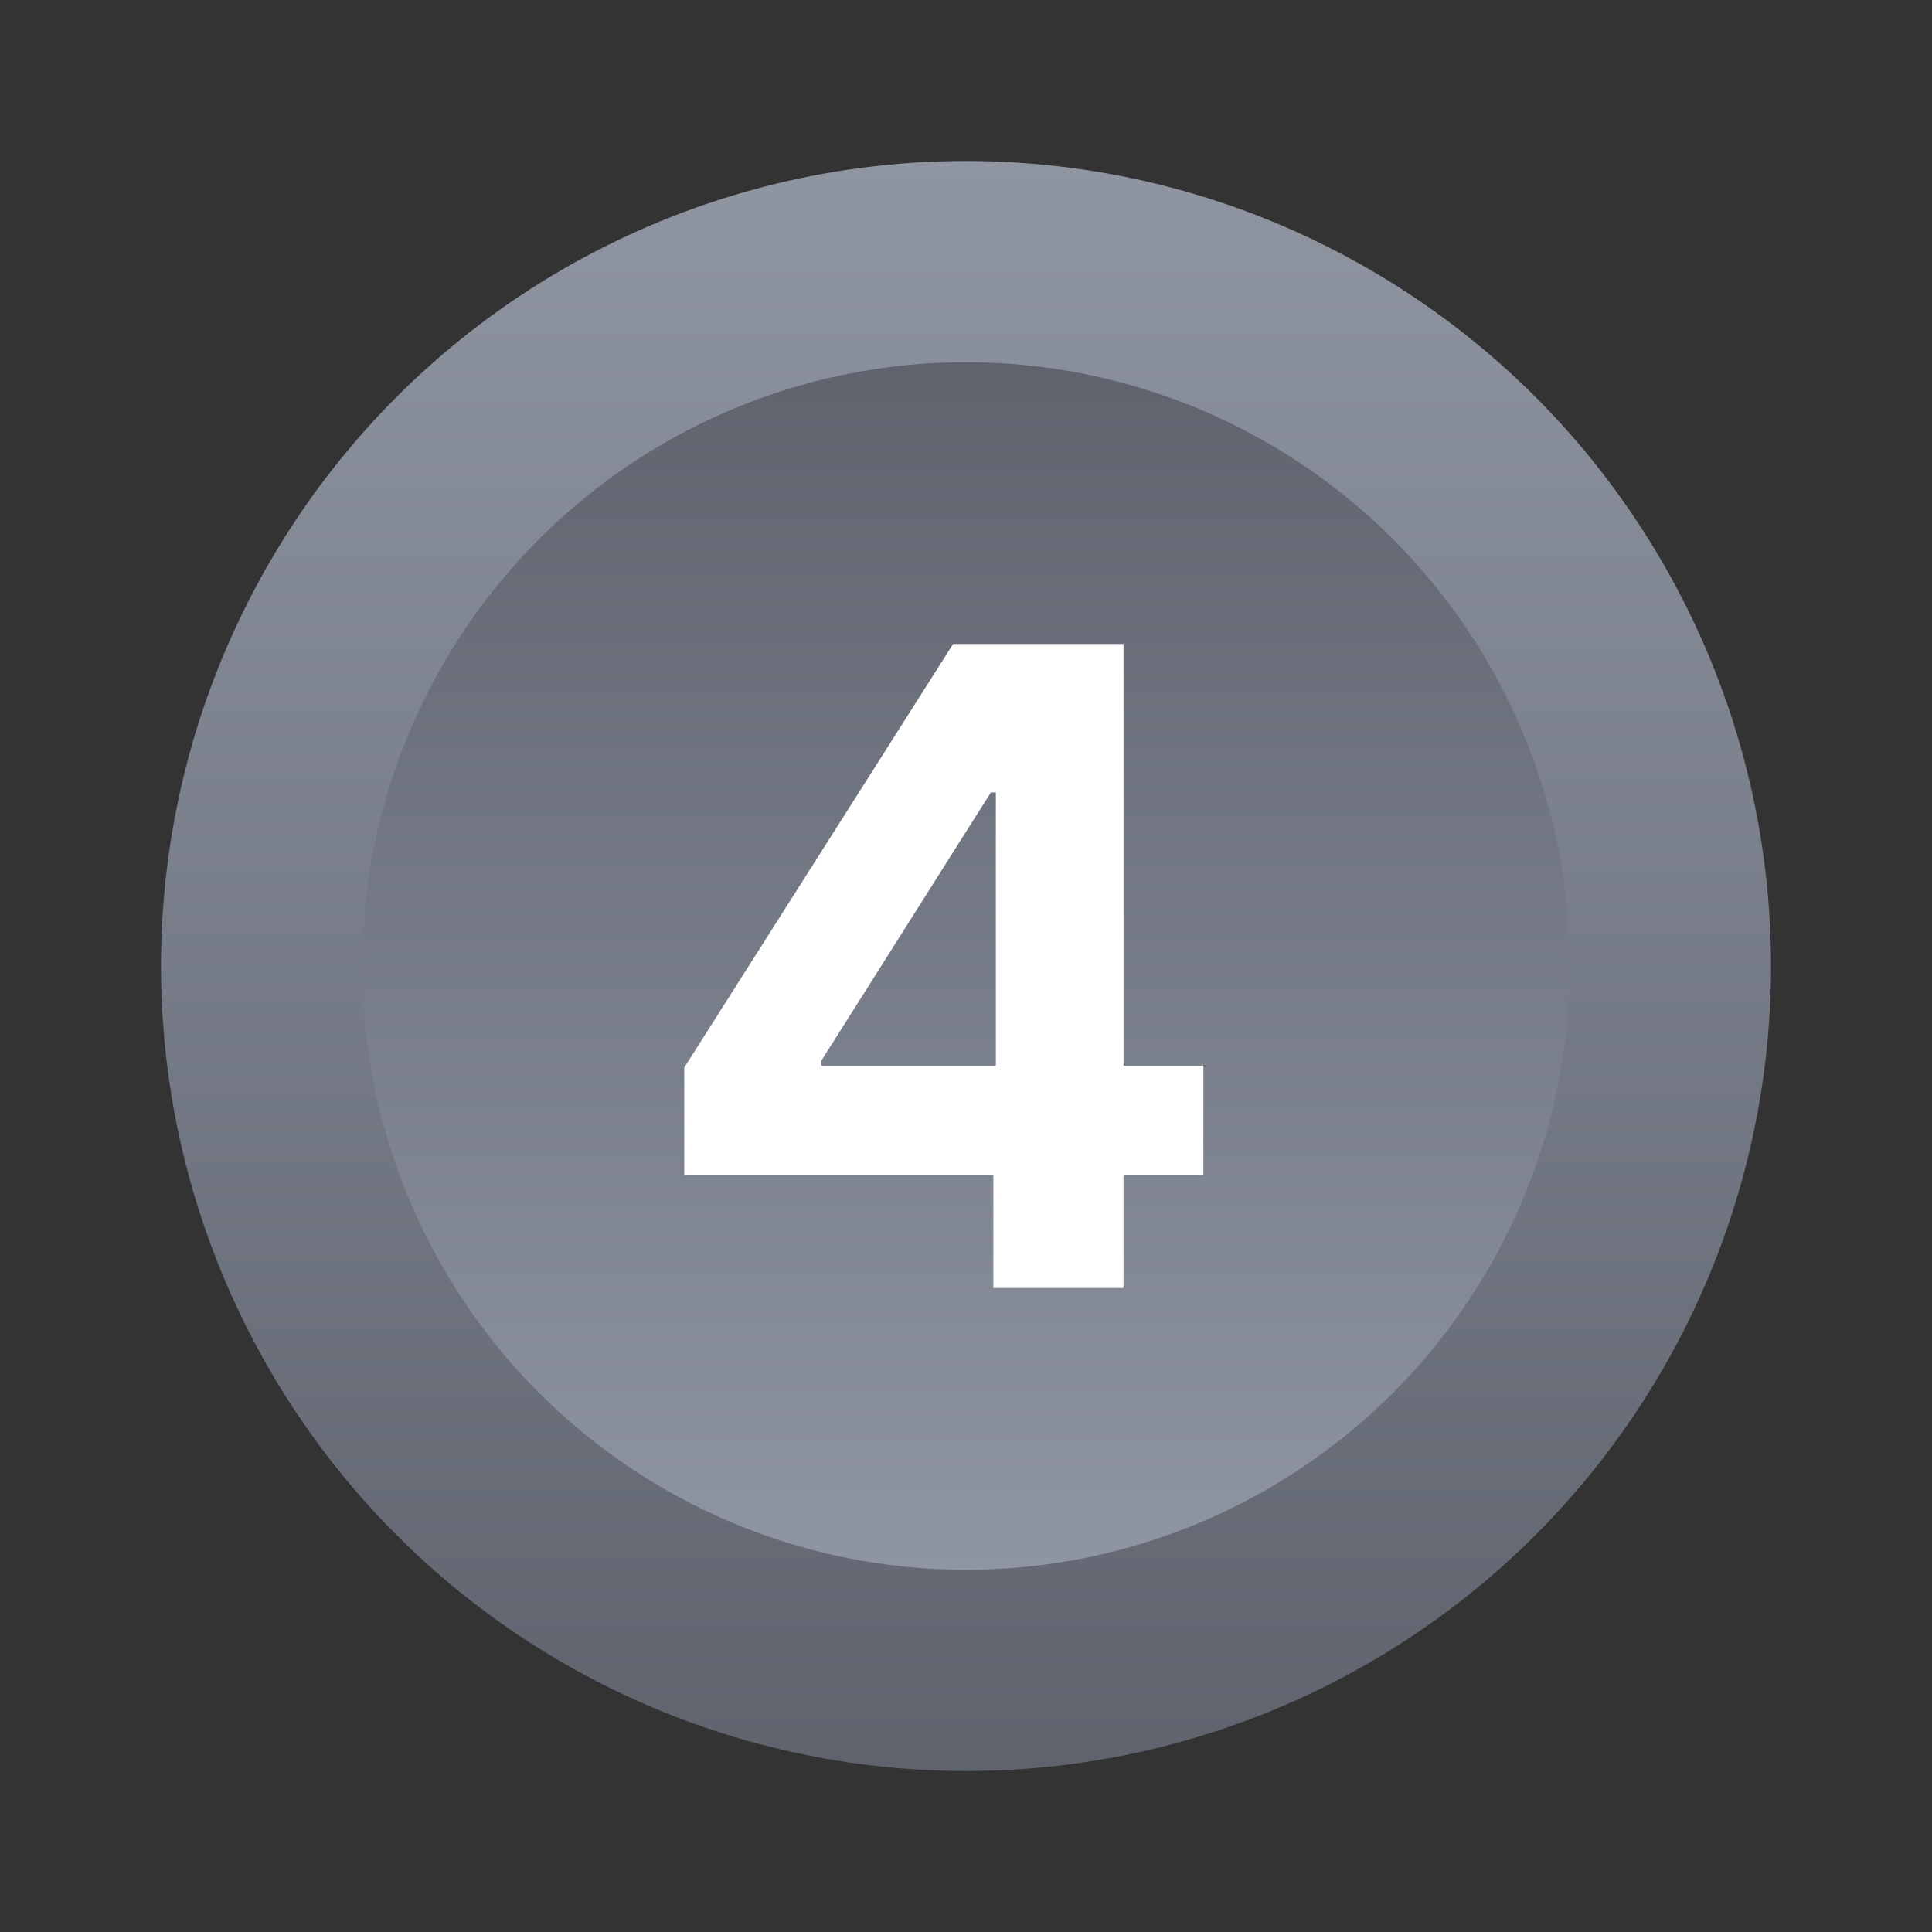 <svg width="24" height="24" viewBox="0 0 24 24" fill="none" xmlns="http://www.w3.org/2000/svg">
<rect x="0" y="0" width="24" height="24" fill="#333333" stroke="none"/>
<circle cx="12" cy="12" r="10" fill="url(#paint0_linear_5724_29707)"/>
<circle cx="12" cy="12" r="7.5" fill="url(#paint1_linear_5724_29707)"/>
<path d="M8.5 14.594V13.262L11.84 8H12.988V9.844H12.309L10.203 13.176V13.238H14.949V14.594H8.5ZM12.34 16V14.188L12.371 13.598V8H13.957V16H12.34Z" fill="white"/>
<defs>
<linearGradient id="paint0_linear_5724_29707" x1="12" y1="2" x2="12" y2="22" gradientUnits="userSpaceOnUse">
<stop stop-color="#8F95A1"/>
<stop offset="1" stop-color="#5E636E"/>
</linearGradient>
<linearGradient id="paint1_linear_5724_29707" x1="12" y1="4.5" x2="12" y2="19.5" gradientUnits="userSpaceOnUse">
<stop stop-color="#5E636E"/>
<stop offset="1" stop-color="#8F95A1"/>
</linearGradient>
</defs>
</svg>
